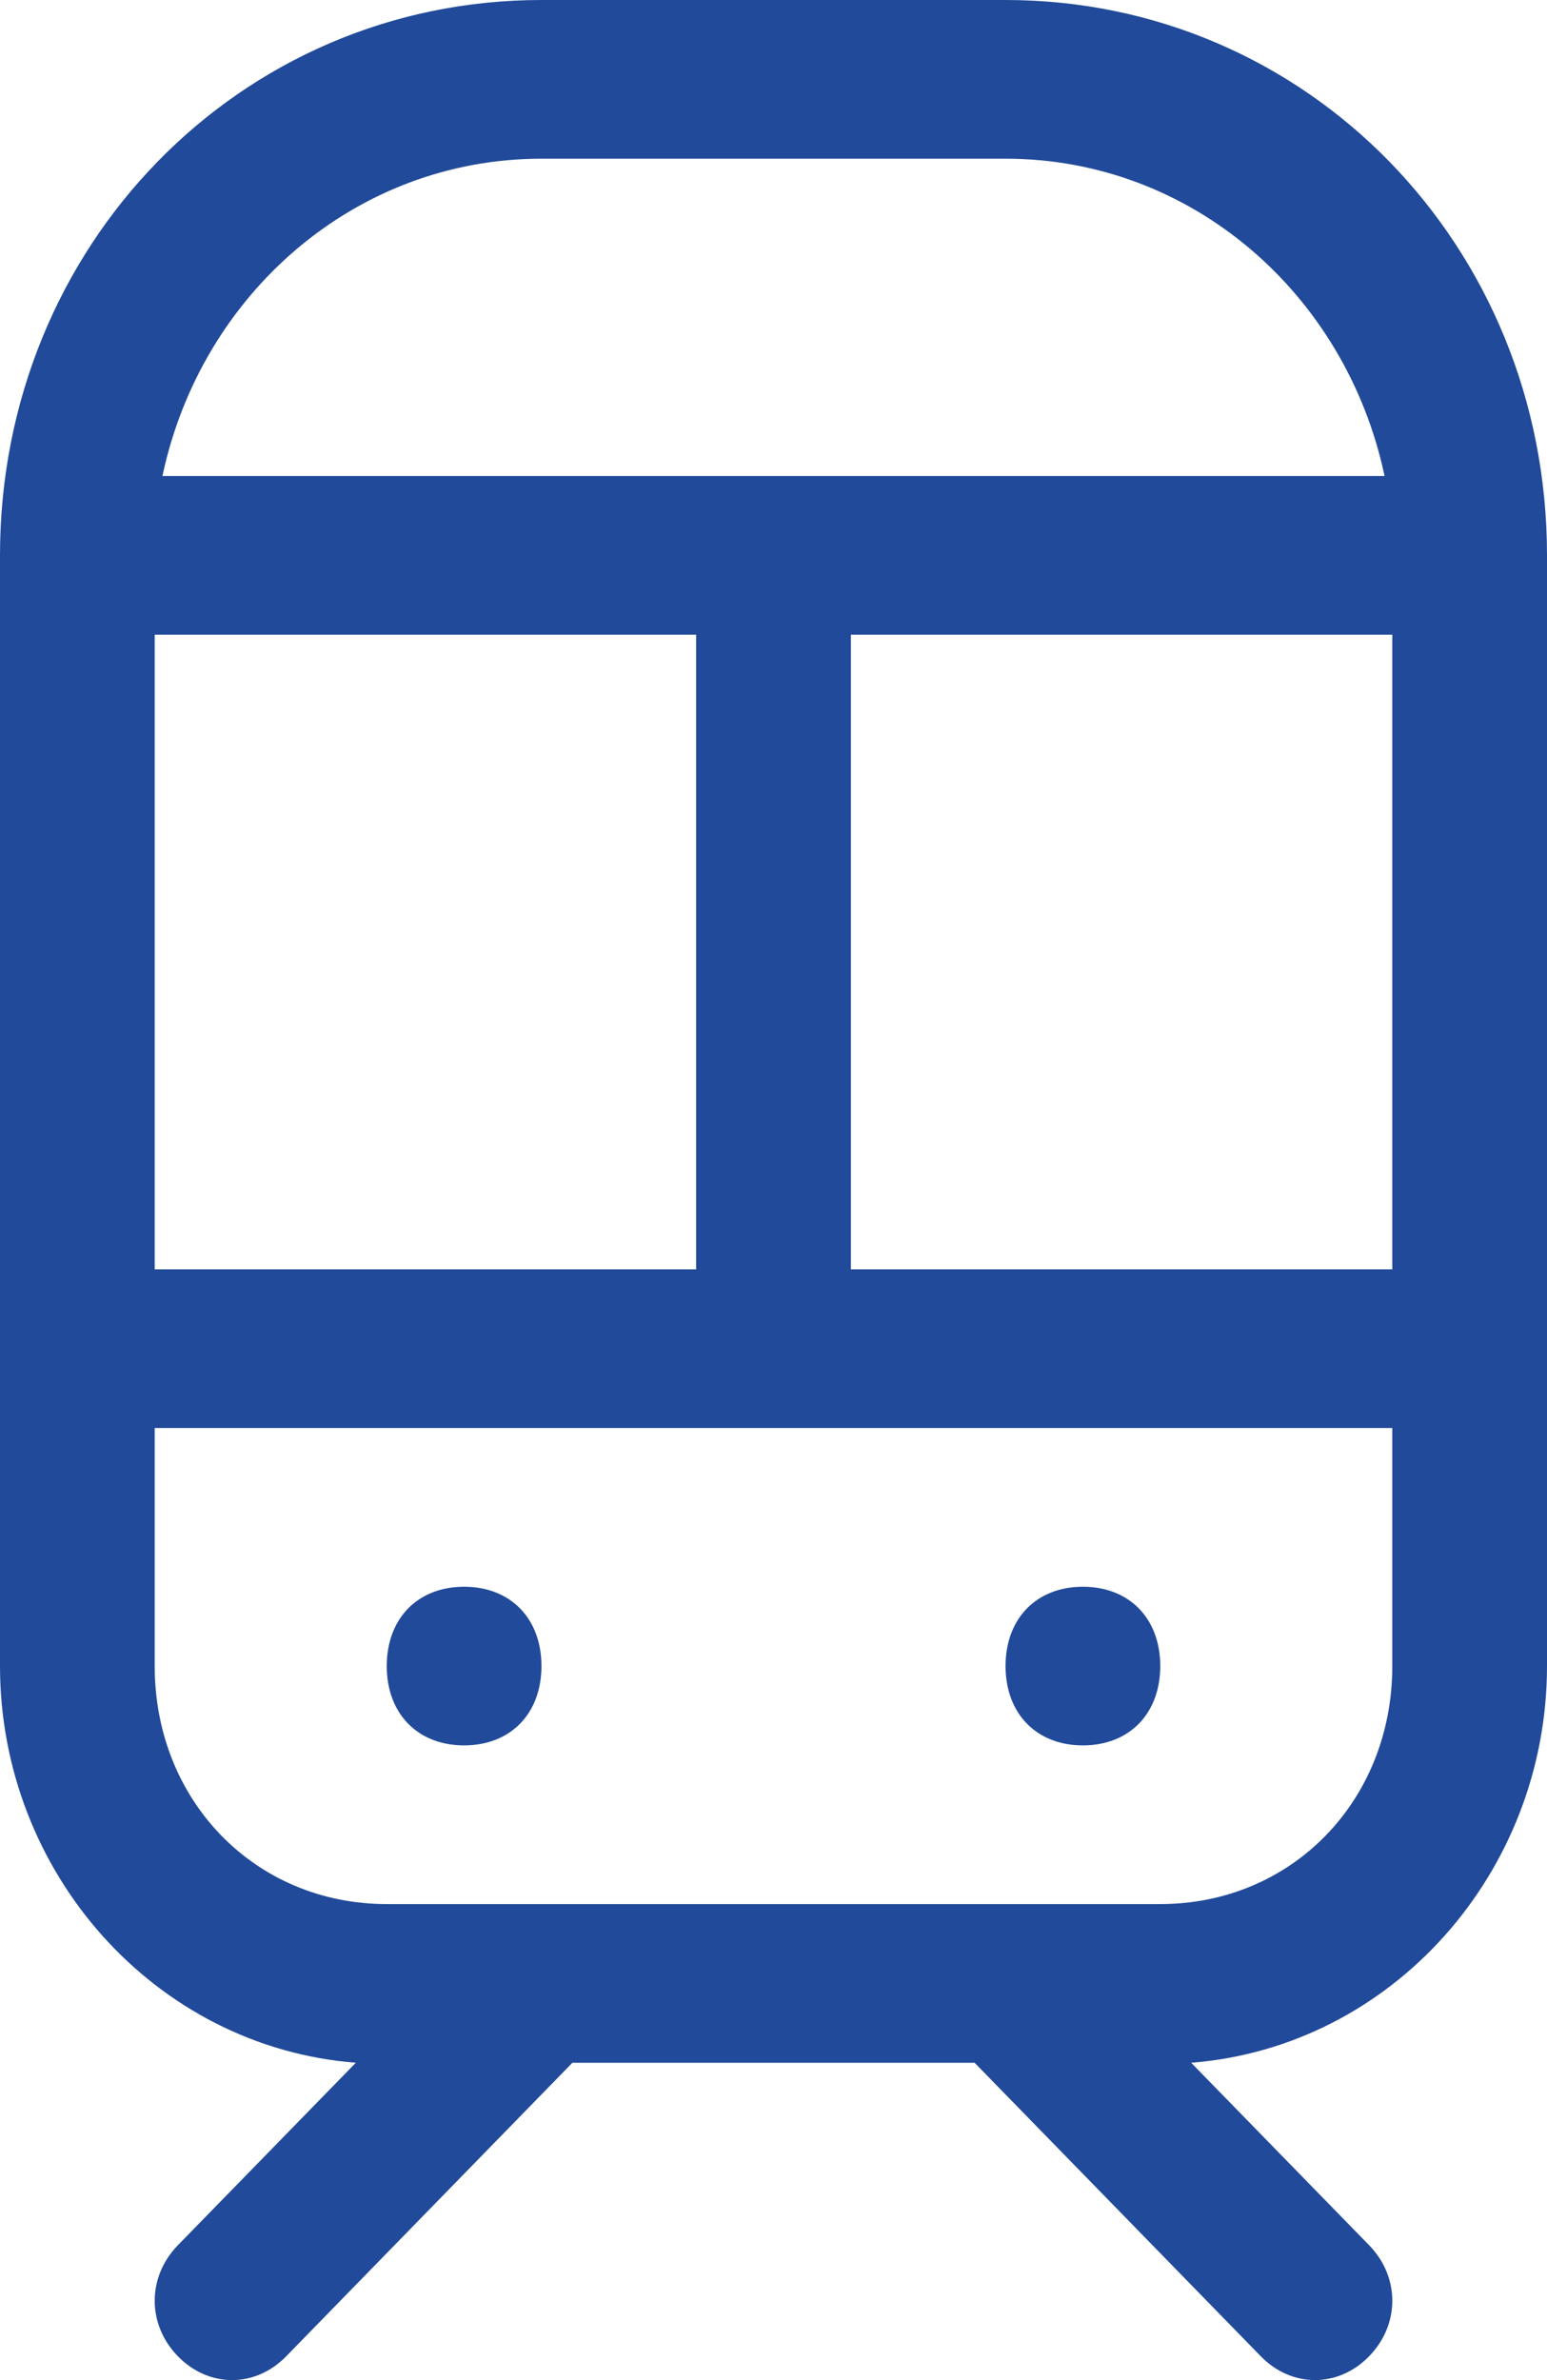 <svg width="26" height="40" viewBox="0 0 26 40" fill="none" xmlns="http://www.w3.org/2000/svg">
<path d="M16.9 0H9.1C4.03 0 0 4.133 0 9.333V28C0 31.467 2.6 34.4 5.98 34.667L2.99 37.733C2.47 38.267 2.47 39.067 2.99 39.6C3.51 40.133 4.29 40.133 4.81 39.6L9.62 34.667H16.38L21.19 39.6C21.71 40.133 22.49 40.133 23.01 39.6C23.53 39.067 23.53 38.267 23.01 37.733L20.02 34.667C23.4 34.4 26 31.467 26 28V9.333C26 4.133 21.97 0 16.9 0ZM2.6 21.333V10.667H11.7V21.333H2.6ZM14.3 10.667H23.4V21.333H14.3V10.667ZM9.1 2.667H16.9C20.02 2.667 22.62 4.933 23.27 8H2.73C3.38 4.933 5.98 2.667 9.1 2.667ZM19.5 32H6.5C4.29 32 2.6 30.267 2.6 28V24H23.4V28C23.4 30.267 21.71 32 19.5 32ZM9.1 28C9.1 28.8 8.58 29.333 7.8 29.333C7.02 29.333 6.5 28.8 6.5 28C6.5 27.2 7.02 26.667 7.8 26.667C8.58 26.667 9.1 27.2 9.1 28ZM19.5 28C19.5 28.8 18.98 29.333 18.2 29.333C17.42 29.333 16.9 28.8 16.9 28C16.9 27.2 17.42 26.667 18.2 26.667C18.98 26.667 19.5 27.2 19.5 28Z" fill="#214A9A"/>
</svg>

